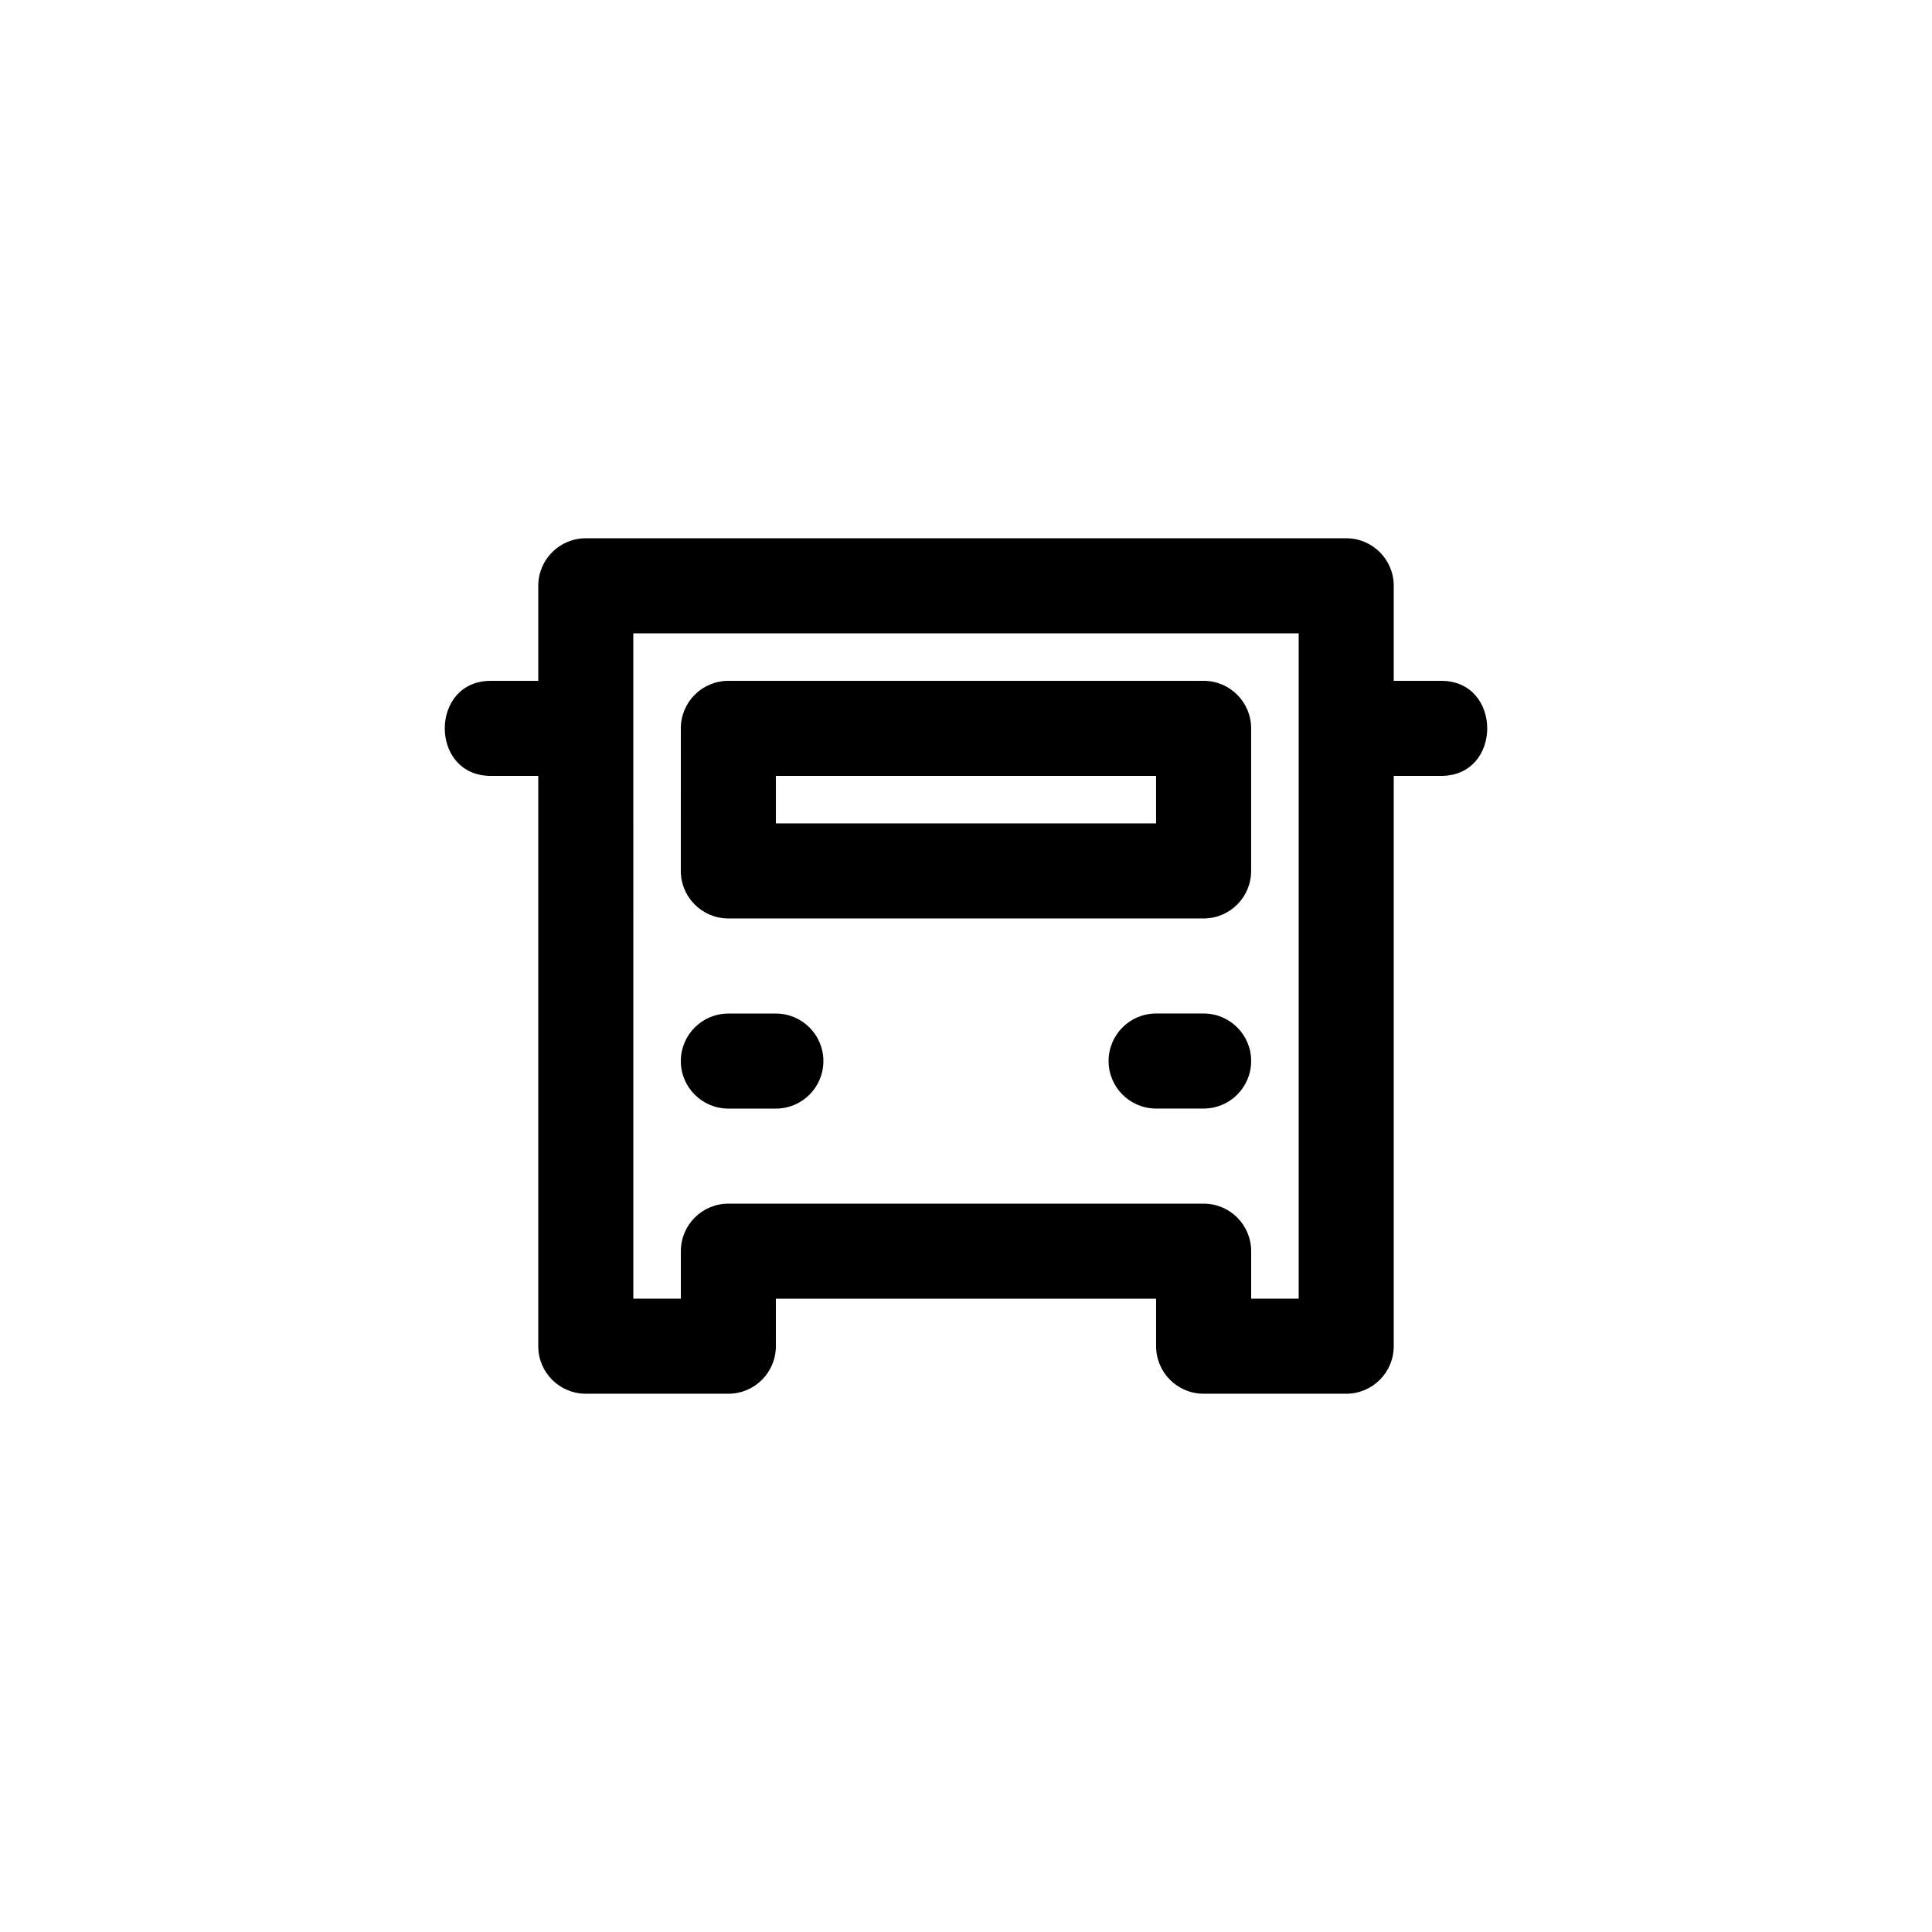 <?xml version="1.0" encoding="UTF-8"?>
<!-- The Best Svg Icon site in the world: iconSvg.co, Visit us! https://iconsvg.co -->
<svg fill="#000000" width="800px" height="800px" version="1.1" viewBox="144 144 512 512" xmlns="http://www.w3.org/2000/svg">
 <g>
  <path d="m337.02 387.4h125.95c6.957 0 12.594-5.637 12.594-12.594v-37.785c0-6.957-5.637-12.594-12.594-12.594h-125.95c-6.957 0-12.594 5.637-12.594 12.594l-0.004 37.785c0 6.957 5.641 12.594 12.598 12.594zm12.594-37.785h100.76v12.594h-100.76z"/>
  <path d="m337.02 437.79h12.594c6.957 0 12.594-5.637 12.594-12.594 0-6.957-5.637-12.594-12.594-12.594h-12.594c-6.957 0-12.594 5.637-12.594 12.594-0.004 6.957 5.637 12.594 12.594 12.594z"/>
  <path d="m462.98 412.59h-12.598c-6.957 0-12.594 5.637-12.594 12.594s5.637 12.594 12.594 12.594h12.594c6.957 0 12.594-5.637 12.594-12.594 0.004-6.957-5.633-12.594-12.59-12.594z"/>
  <path d="m274.05 349.62h12.594v151.14c0 6.957 5.637 12.594 12.594 12.594h37.785c6.957 0 12.594-5.637 12.594-12.594v-12.594h100.76l0.004 12.594c0 6.957 5.637 12.594 12.594 12.594h37.789c6.957 0 12.594-5.637 12.594-12.594v-151.14h12.594c16.242 0 16.242-25.191 0-25.191h-12.594v-25.191c0-6.957-5.637-12.594-12.594-12.594h-201.52c-6.957 0-12.594 5.637-12.594 12.594v25.191h-12.598c-16.242 0-16.242 25.191 0 25.191zm37.785-37.785h176.33v176.33h-12.594v-12.594c0-6.957-5.637-12.594-12.594-12.594h-125.95c-6.957 0-12.594 5.637-12.594 12.594v12.594h-12.594z"/>
 </g>
</svg>